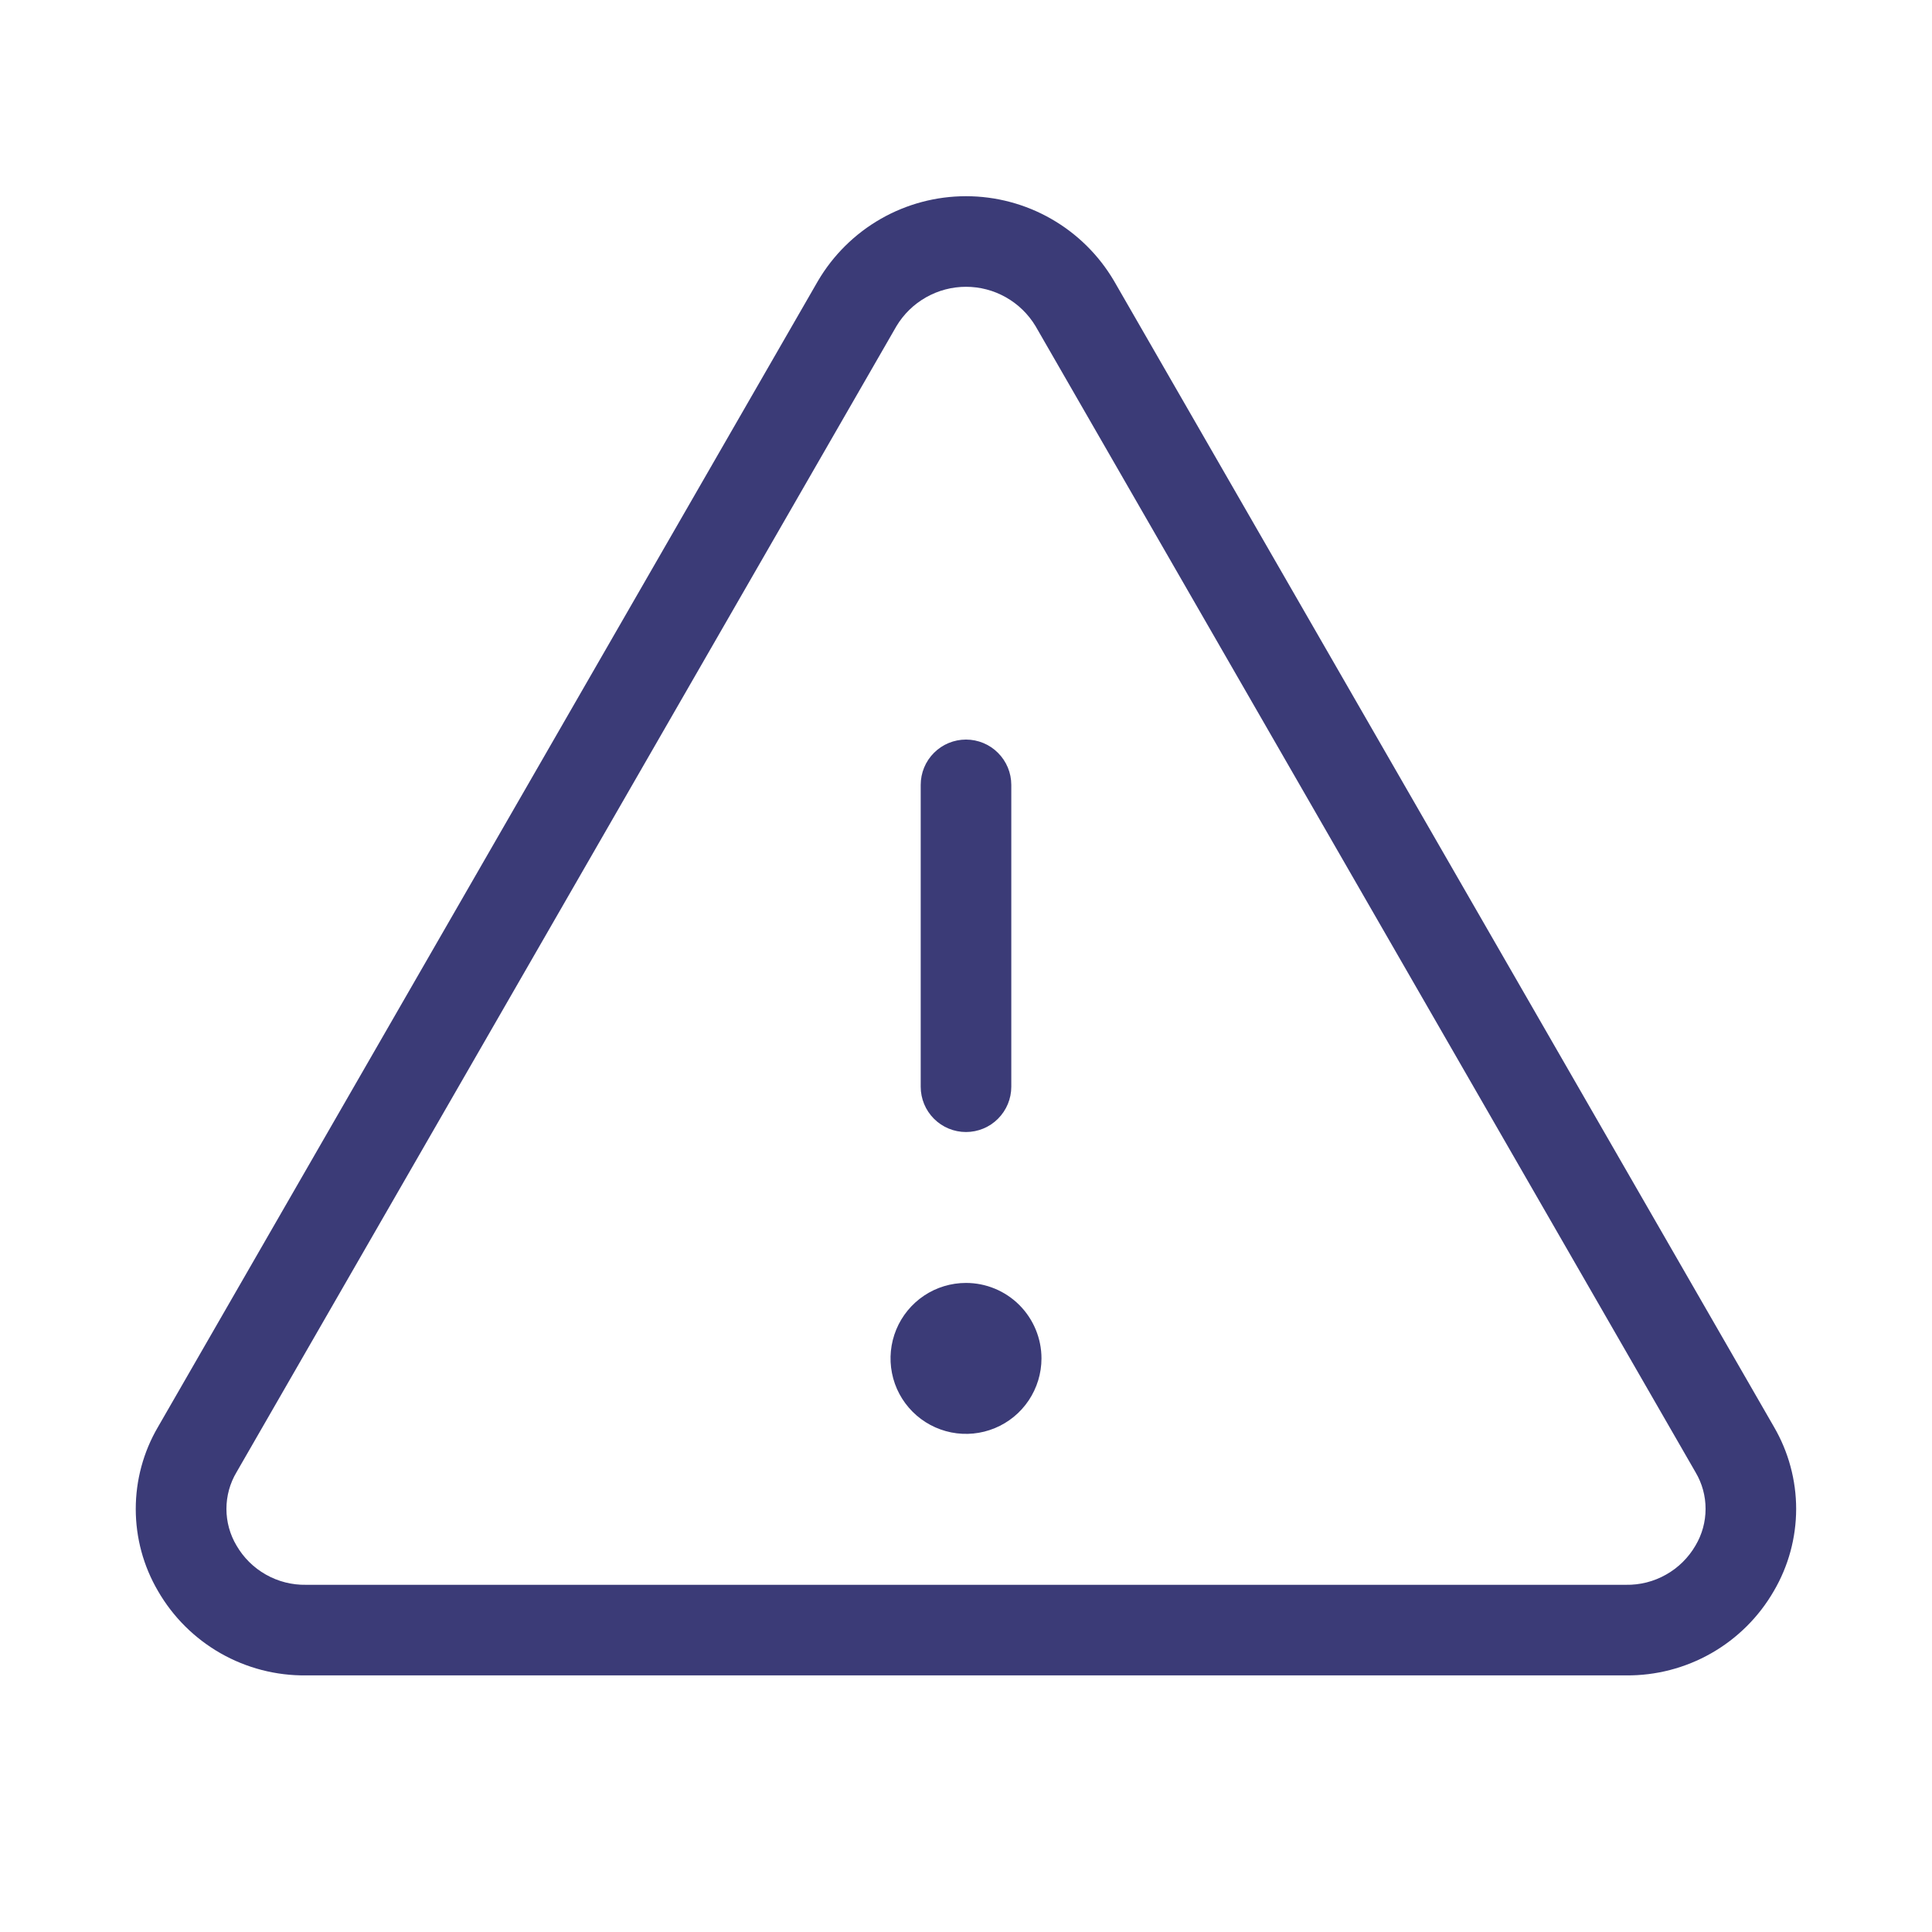 <svg width="45" height="45" viewBox="0 0 45 45" fill="none" xmlns="http://www.w3.org/2000/svg">
<path d="M41.321 33.238L25.947 6.542C25.594 5.942 25.09 5.444 24.485 5.098C23.881 4.752 23.196 4.57 22.5 4.57C21.803 4.57 21.119 4.752 20.514 5.098C19.91 5.444 19.406 5.942 19.053 6.542L3.679 33.238C3.34 33.817 3.162 34.476 3.162 35.147C3.162 35.818 3.34 36.477 3.679 37.056C4.027 37.66 4.53 38.161 5.136 38.507C5.743 38.853 6.43 39.031 7.128 39.023H37.872C38.569 39.03 39.255 38.852 39.861 38.506C40.467 38.16 40.969 37.66 41.317 37.056C41.656 36.477 41.835 35.818 41.836 35.147C41.836 34.477 41.658 33.818 41.321 33.238ZM39.491 35.999C39.327 36.282 39.09 36.516 38.805 36.676C38.521 36.837 38.199 36.919 37.872 36.913H7.128C6.801 36.919 6.479 36.837 6.194 36.676C5.91 36.516 5.673 36.282 5.509 35.999C5.355 35.741 5.274 35.446 5.274 35.145C5.274 34.844 5.355 34.549 5.509 34.291L20.881 7.595C21.049 7.316 21.286 7.085 21.57 6.925C21.854 6.764 22.174 6.68 22.5 6.68C22.826 6.68 23.146 6.764 23.43 6.925C23.713 7.085 23.951 7.316 24.119 7.595L39.492 34.291C39.646 34.55 39.727 34.845 39.726 35.145C39.726 35.446 39.645 35.741 39.491 35.999ZM21.445 25.312V18.281C21.445 18.001 21.556 17.733 21.754 17.535C21.952 17.337 22.22 17.226 22.5 17.226C22.779 17.226 23.048 17.337 23.245 17.535C23.443 17.733 23.555 18.001 23.555 18.281V25.312C23.555 25.592 23.443 25.86 23.245 26.058C23.048 26.256 22.779 26.367 22.5 26.367C22.22 26.367 21.952 26.256 21.754 26.058C21.556 25.86 21.445 25.592 21.445 25.312ZM24.258 31.64C24.258 31.988 24.154 32.328 23.961 32.617C23.768 32.906 23.494 33.131 23.172 33.264C22.851 33.397 22.498 33.432 22.157 33.364C21.816 33.296 21.503 33.129 21.257 32.883C21.011 32.637 20.843 32.324 20.776 31.983C20.708 31.642 20.743 31.289 20.876 30.967C21.009 30.646 21.234 30.372 21.523 30.178C21.812 29.985 22.152 29.882 22.5 29.882C22.966 29.882 23.413 30.067 23.743 30.397C24.072 30.727 24.258 31.174 24.258 31.64Z" fill="#3B3B77"/>
</svg>
